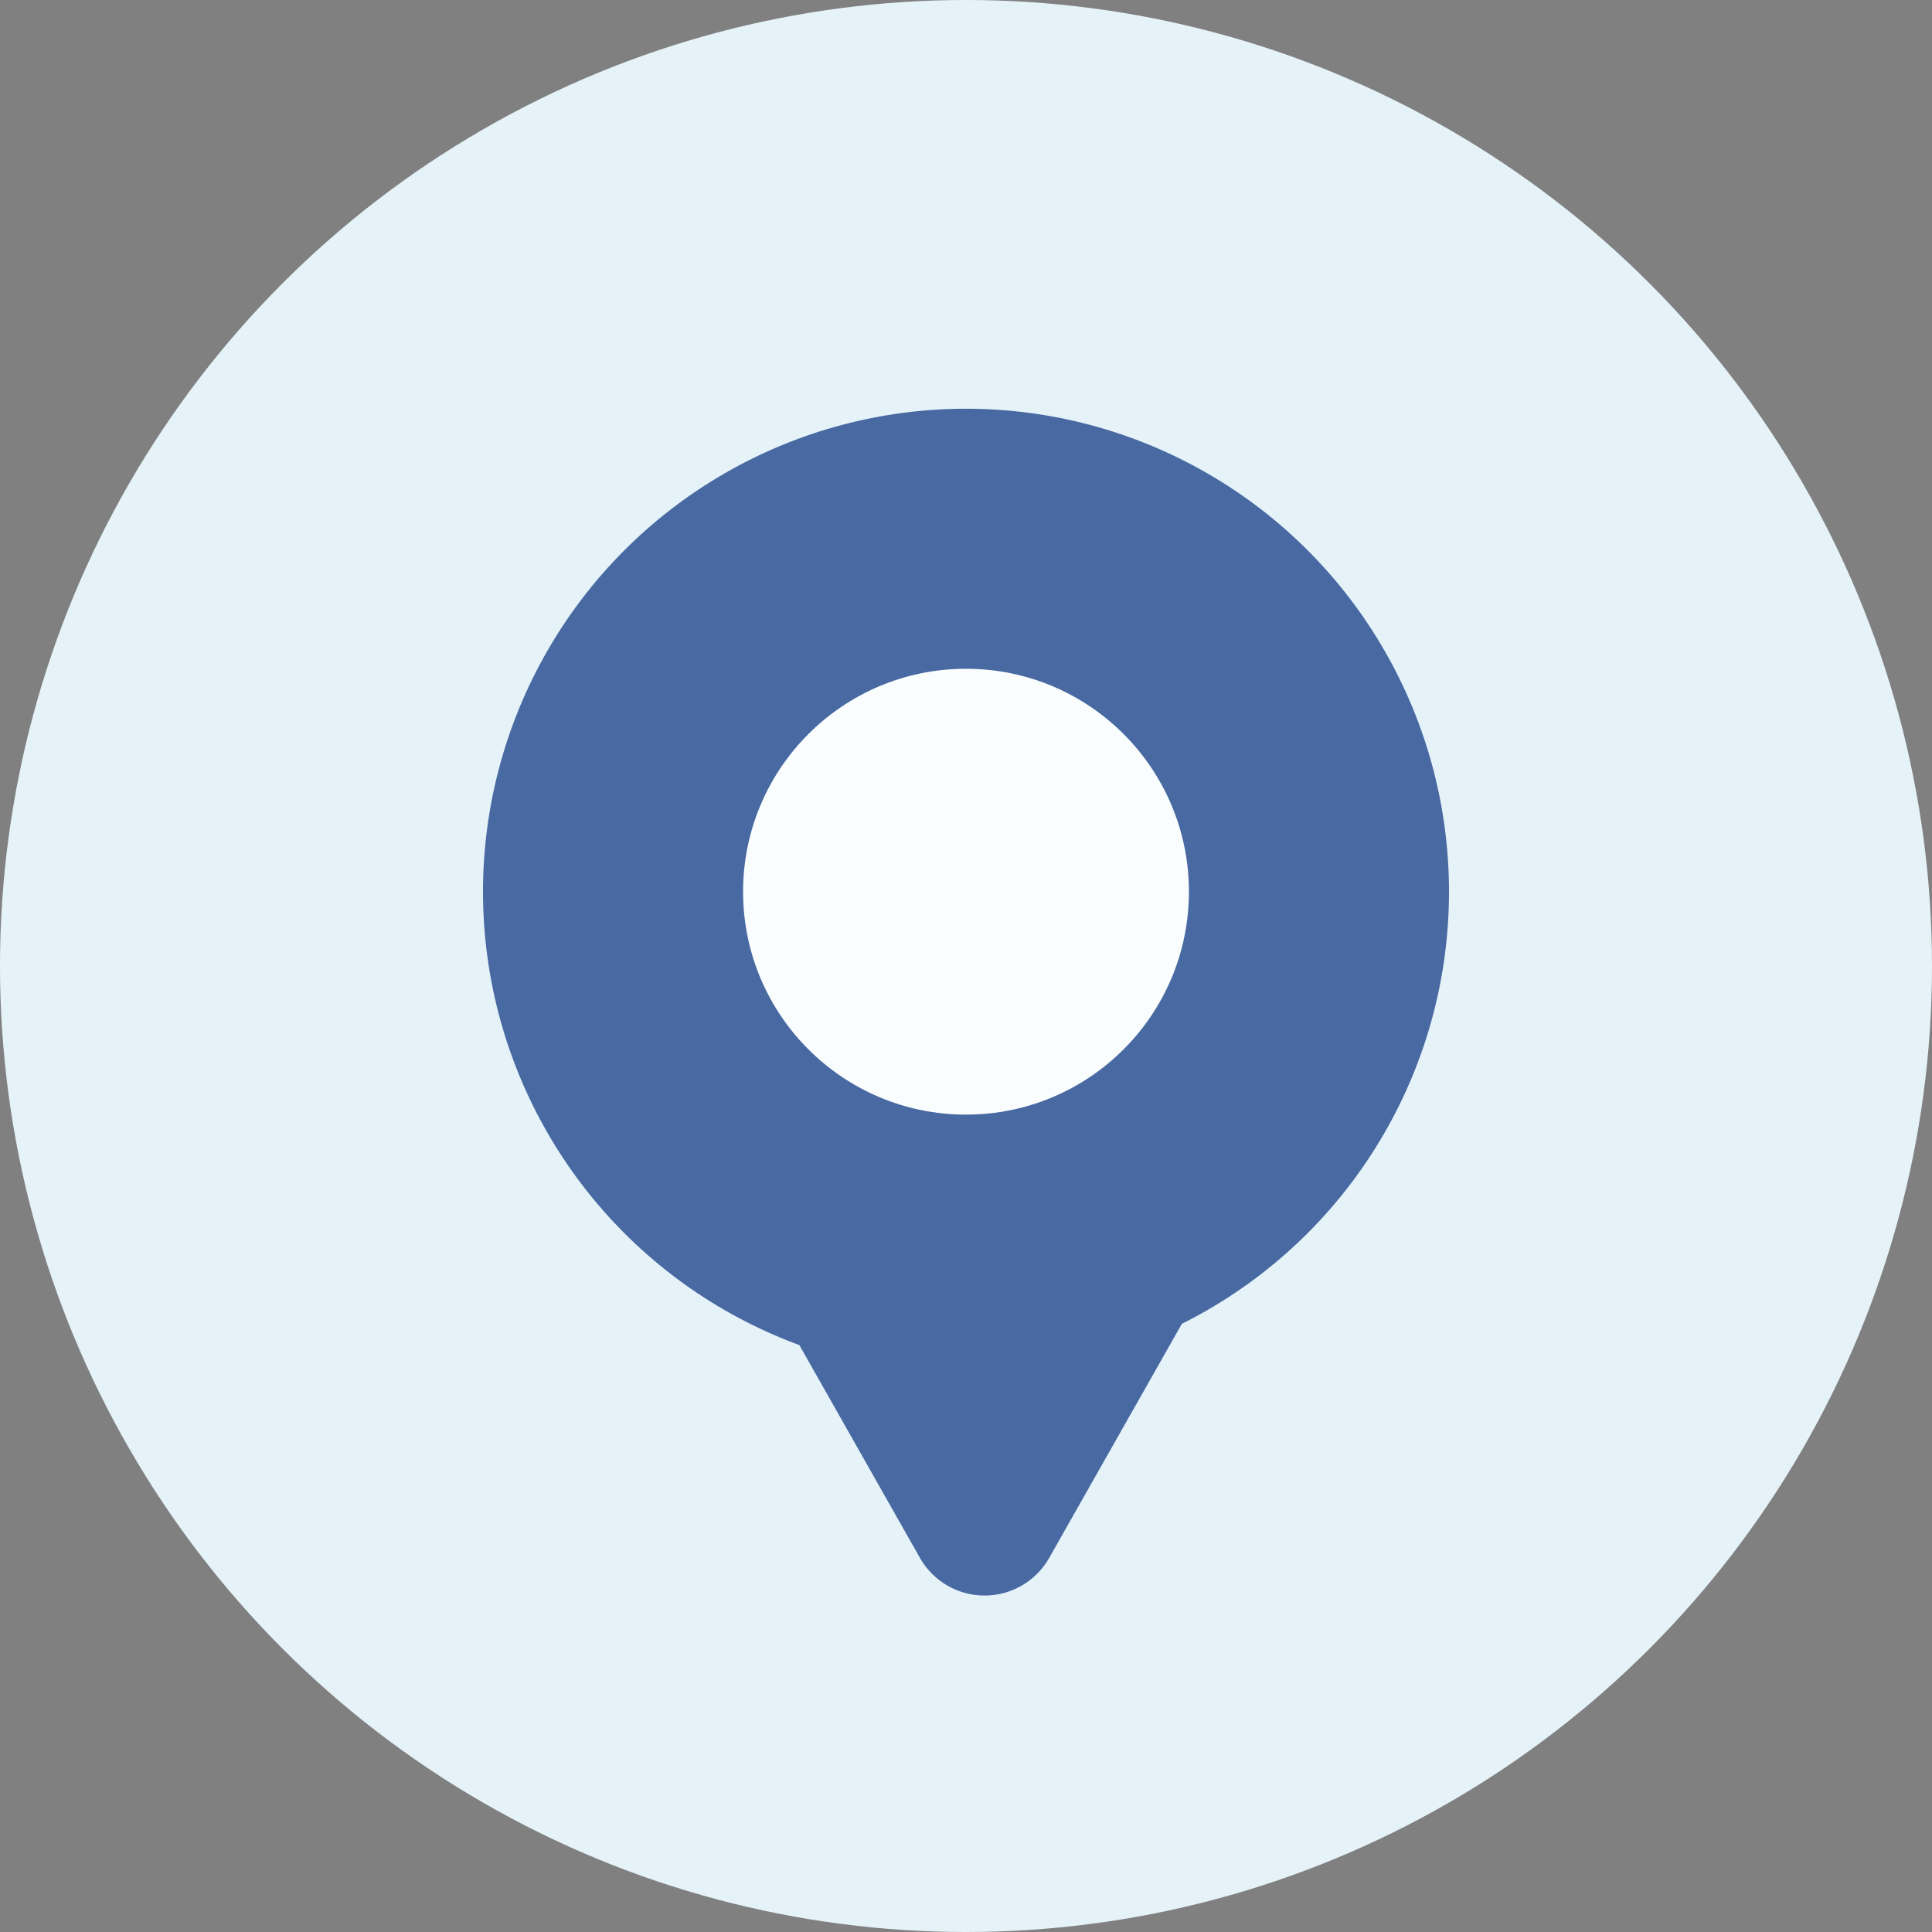 <?xml version="1.0"?>
<svg xmlns="http://www.w3.org/2000/svg" width="52" height="52" viewBox="0 0 52 52">
  <rect x="0" y="0" width="52" height="52" fill="#808080" stroke="none"/>
  <g id="ic_location" transform="translate(-1375 -1060)">
    <circle id="Ellipse_3336" data-name="Ellipse 3336" cx="26" cy="26" r="26" transform="translate(1375 1060)" fill="#e5f3f9"/>
    <g id="Group_109752" data-name="Group 109752" transform="translate(-33 957)" opacity="0.8">
      <g id="Group_109751" data-name="Group 109751" transform="translate(367.582 1.027)">
        <circle id="Ellipse_3343" data-name="Ellipse 3343" cx="13" cy="13" r="13" transform="translate(1053.418 112.974)" fill="#20468b"/>
        <path id="Polygon_2" data-name="Polygon 2" d="M6.76,3.071a2,2,0,0,1,3.48,0l5.068,8.943A2,2,0,0,1,13.568,15H3.432a2,2,0,0,1-1.74-2.986Z" transform="translate(1075.418 146.974) rotate(180)" fill="#20468b"/>
      </g>
      <circle id="Ellipse_3344" data-name="Ellipse 3344" cx="6" cy="6" r="6" transform="translate(1428 121)" fill="#fff"/>
    </g>
  </g>
</svg>
